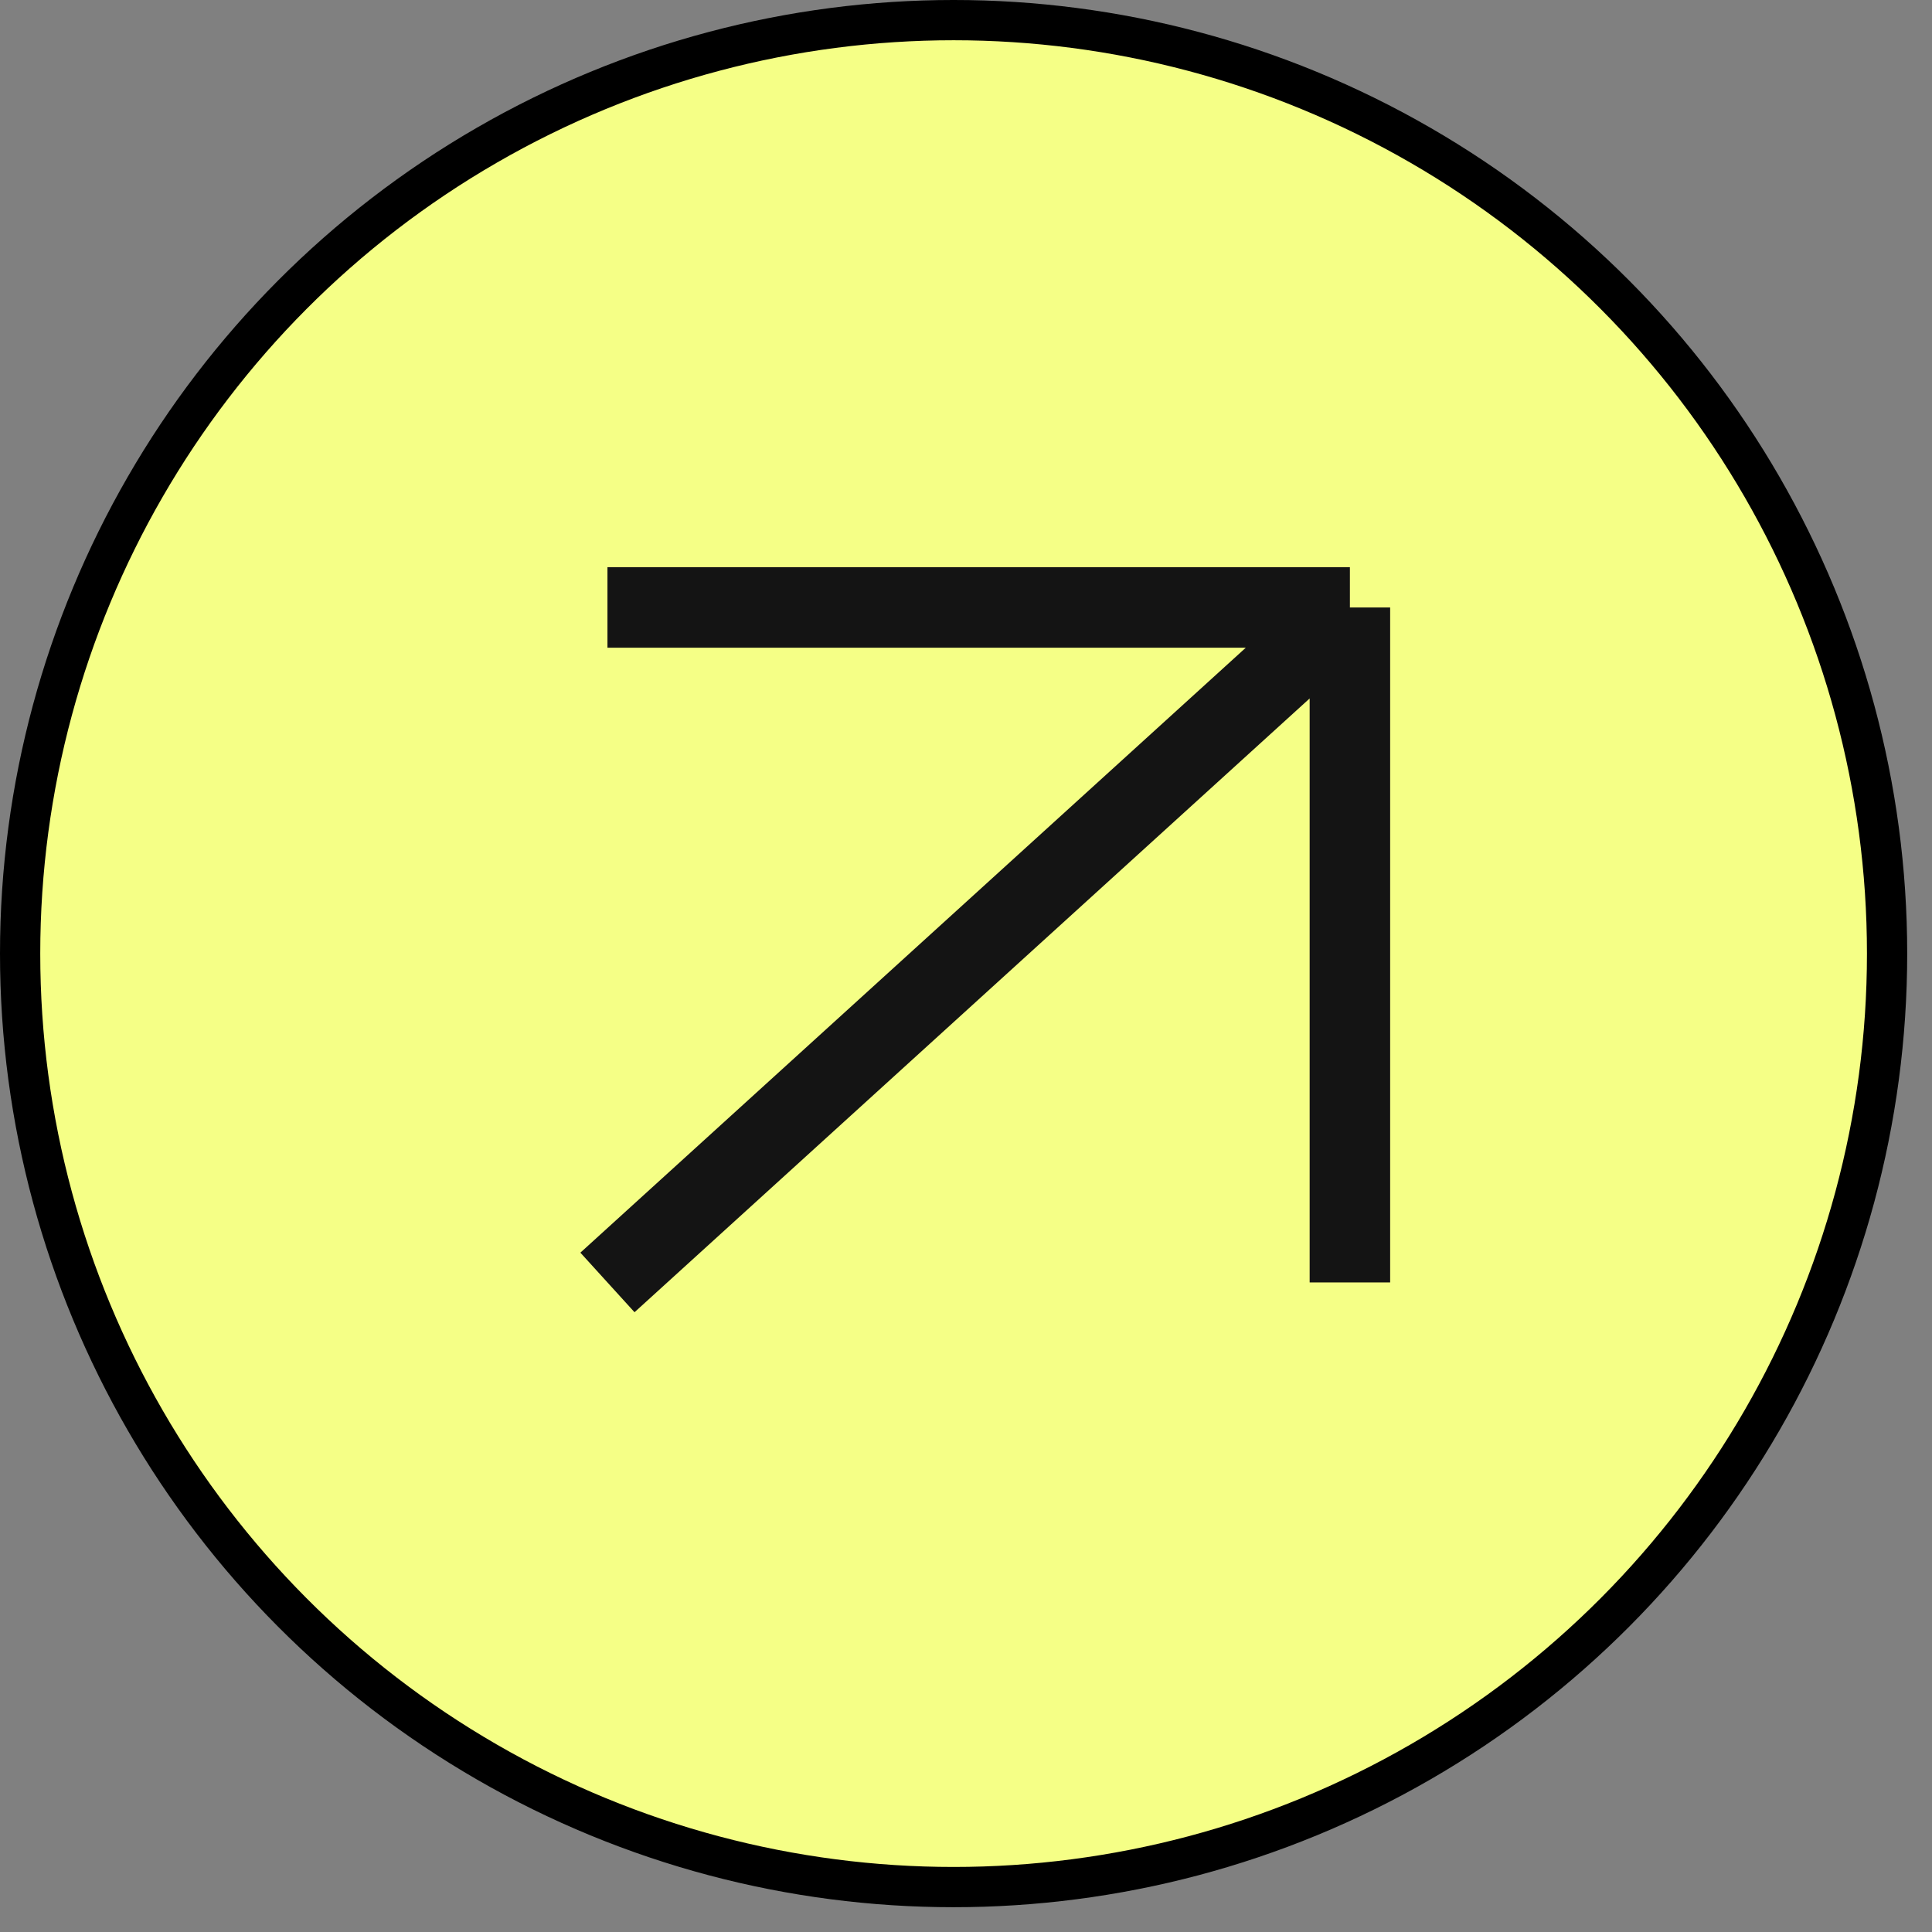 <?xml version="1.0" encoding="UTF-8"?> <svg xmlns="http://www.w3.org/2000/svg" width="24" height="24" viewBox="0 0 24 24" fill="none"><rect x="0" y="0" width="24" height="24" fill="#808080" stroke="none"/><circle cx="11.846" cy="11.846" r="11.596" fill="#F5FF86" stroke="black" stroke-width="0.5"></circle><path d="M7.546 7.546H16.769M16.769 7.546V15.931M16.769 7.546L7.546 15.931" stroke="#141414"></path></svg> 
